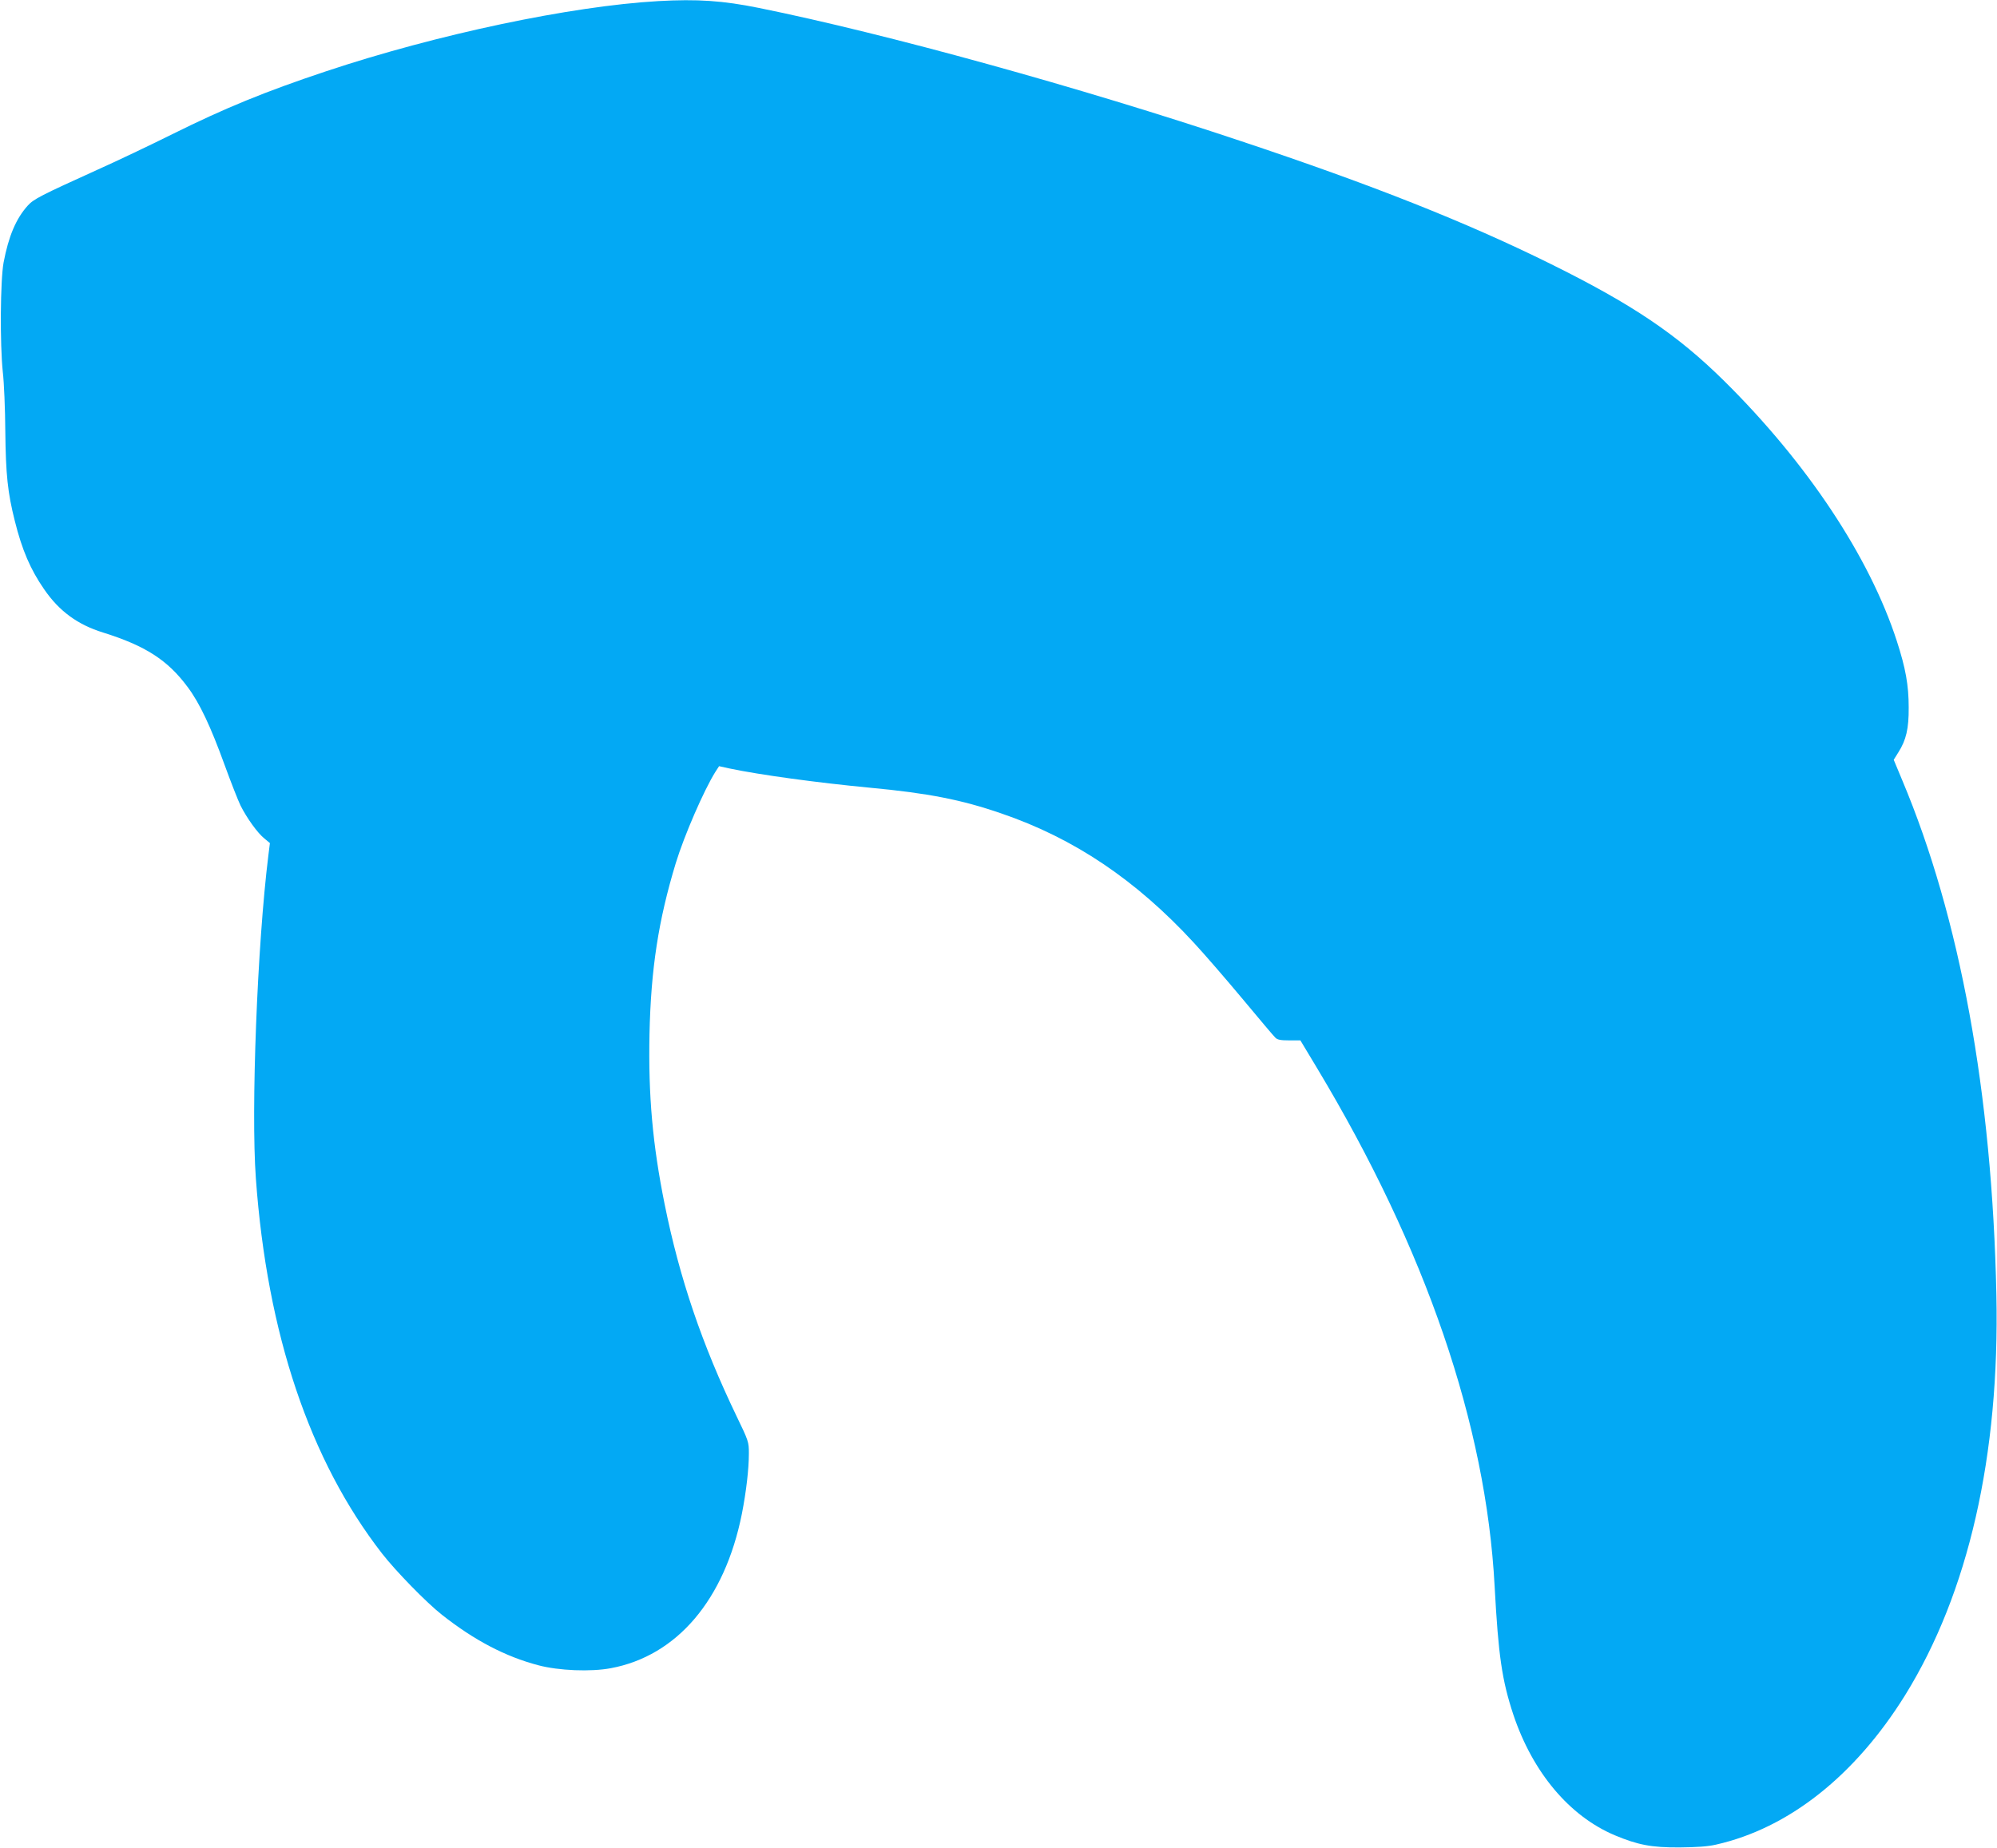 <?xml version="1.0" standalone="no"?>
<!DOCTYPE svg PUBLIC "-//W3C//DTD SVG 20010904//EN"
 "http://www.w3.org/TR/2001/REC-SVG-20010904/DTD/svg10.dtd">
<svg version="1.0" xmlns="http://www.w3.org/2000/svg"
 width="1280pt" height="1185pt" viewBox="0 0 1280 1185"
 preserveAspectRatio="xMidYMid meet">
<g transform="translate(0,1185) scale(0.1,-0.1)"
fill="#03a9f4" stroke="none">
<path d="M4220 11843 c-561 -32 -1419 -213 -2130 -450 -390 -130 -649 -236
-985 -403 -143 -71 -359 -174 -480 -228 -364 -165 -409 -188 -447 -230 -75
-83 -123 -196 -155 -365 -21 -115 -24 -521 -5 -702 8 -66 15 -237 16 -380 3
-276 15 -393 61 -575 46 -185 100 -311 188 -438 96 -140 215 -227 377 -277
272 -85 415 -177 543 -350 77 -103 147 -252 237 -500 40 -110 86 -227 102
-260 41 -81 109 -176 153 -211 l35 -29 -10 -80 c-71 -573 -112 -1631 -80
-2070 72 -996 345 -1808 809 -2405 88 -113 284 -314 383 -392 208 -164 406
-268 618 -324 131 -35 337 -43 465 -19 424 79 730 439 840 989 28 143 45 287
45 389 0 72 -2 79 -79 238 -222 462 -365 883 -461 1359 -77 383 -105 694 -97
1090 9 418 57 729 168 1095 55 180 181 469 254 586 l24 37 68 -15 c195 -41
562 -91 898 -123 374 -35 588 -77 843 -165 466 -159 864 -427 1235 -830 66
-71 206 -233 312 -360 105 -126 199 -238 209 -247 13 -14 34 -18 89 -18 l72 0
107 -178 c697 -1160 1083 -2286 1138 -3322 24 -445 47 -602 120 -823 124 -370
359 -650 650 -773 148 -62 236 -79 415 -78 111 1 183 6 234 18 466 105 891
442 1212 958 406 655 607 1536 585 2568 -27 1291 -233 2417 -603 3297 l-55
132 30 48 c50 79 67 152 66 288 0 143 -20 252 -76 425 -175 540 -575 1142
-1108 1669 -301 297 -587 490 -1115 751 -538 266 -1140 505 -1980 785 -1028
344 -2275 689 -3090 854 -231 47 -395 58 -645 44z"/>
</g>
</svg>

